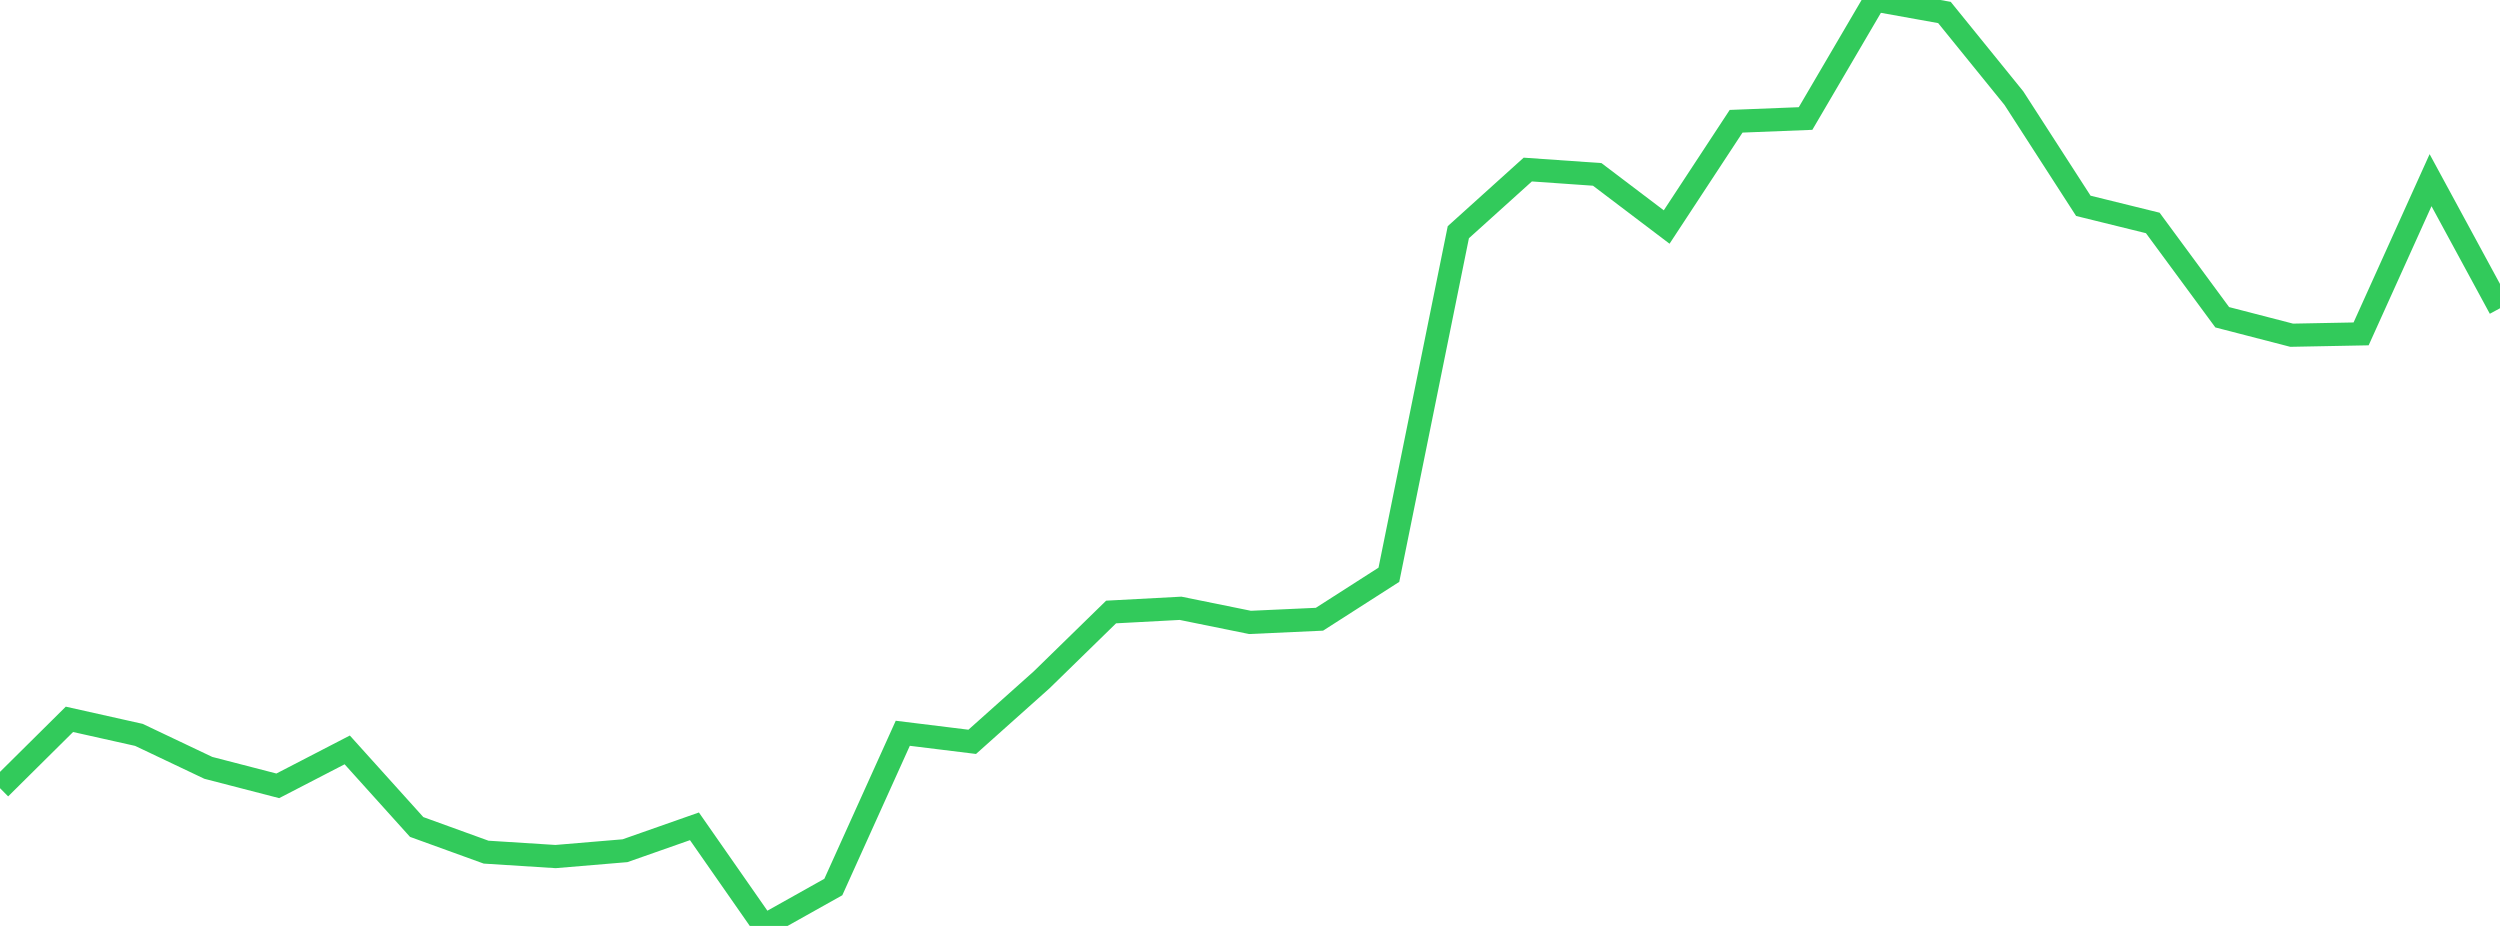 <?xml version="1.0" standalone="no"?>
<!DOCTYPE svg PUBLIC "-//W3C//DTD SVG 1.1//EN" "http://www.w3.org/Graphics/SVG/1.1/DTD/svg11.dtd">

<svg width="135" height="50" viewBox="0 0 135 50" preserveAspectRatio="none" 
  xmlns="http://www.w3.org/2000/svg"
  xmlns:xlink="http://www.w3.org/1999/xlink">


<polyline points="0.0, 42.561 3.75, 38.844 7.5, 39.683 11.25, 41.464 15.0, 42.435 18.75, 40.495 22.5, 44.657 26.25, 46.016 30.0, 46.254 33.75, 45.939 37.5, 44.621 41.25, 50.0 45.0, 47.899 48.75, 39.597 52.5, 40.059 56.25, 36.709 60.0, 33.048 63.75, 32.848 67.5, 33.61 71.25, 33.439 75.0, 31.037 78.75, 12.539 82.5, 9.156 86.25, 9.418 90.0, 12.259 93.75, 6.548 97.5, 6.4 101.25, 0.0 105.0, 0.674 108.75, 5.3 112.5, 11.115 116.25, 12.039 120.0, 17.132 123.75, 18.102 127.5, 18.03 131.25, 9.729 135.0, 16.646" fill="none" stroke="#32ca5b" stroke-width="1.25"/>

</svg>